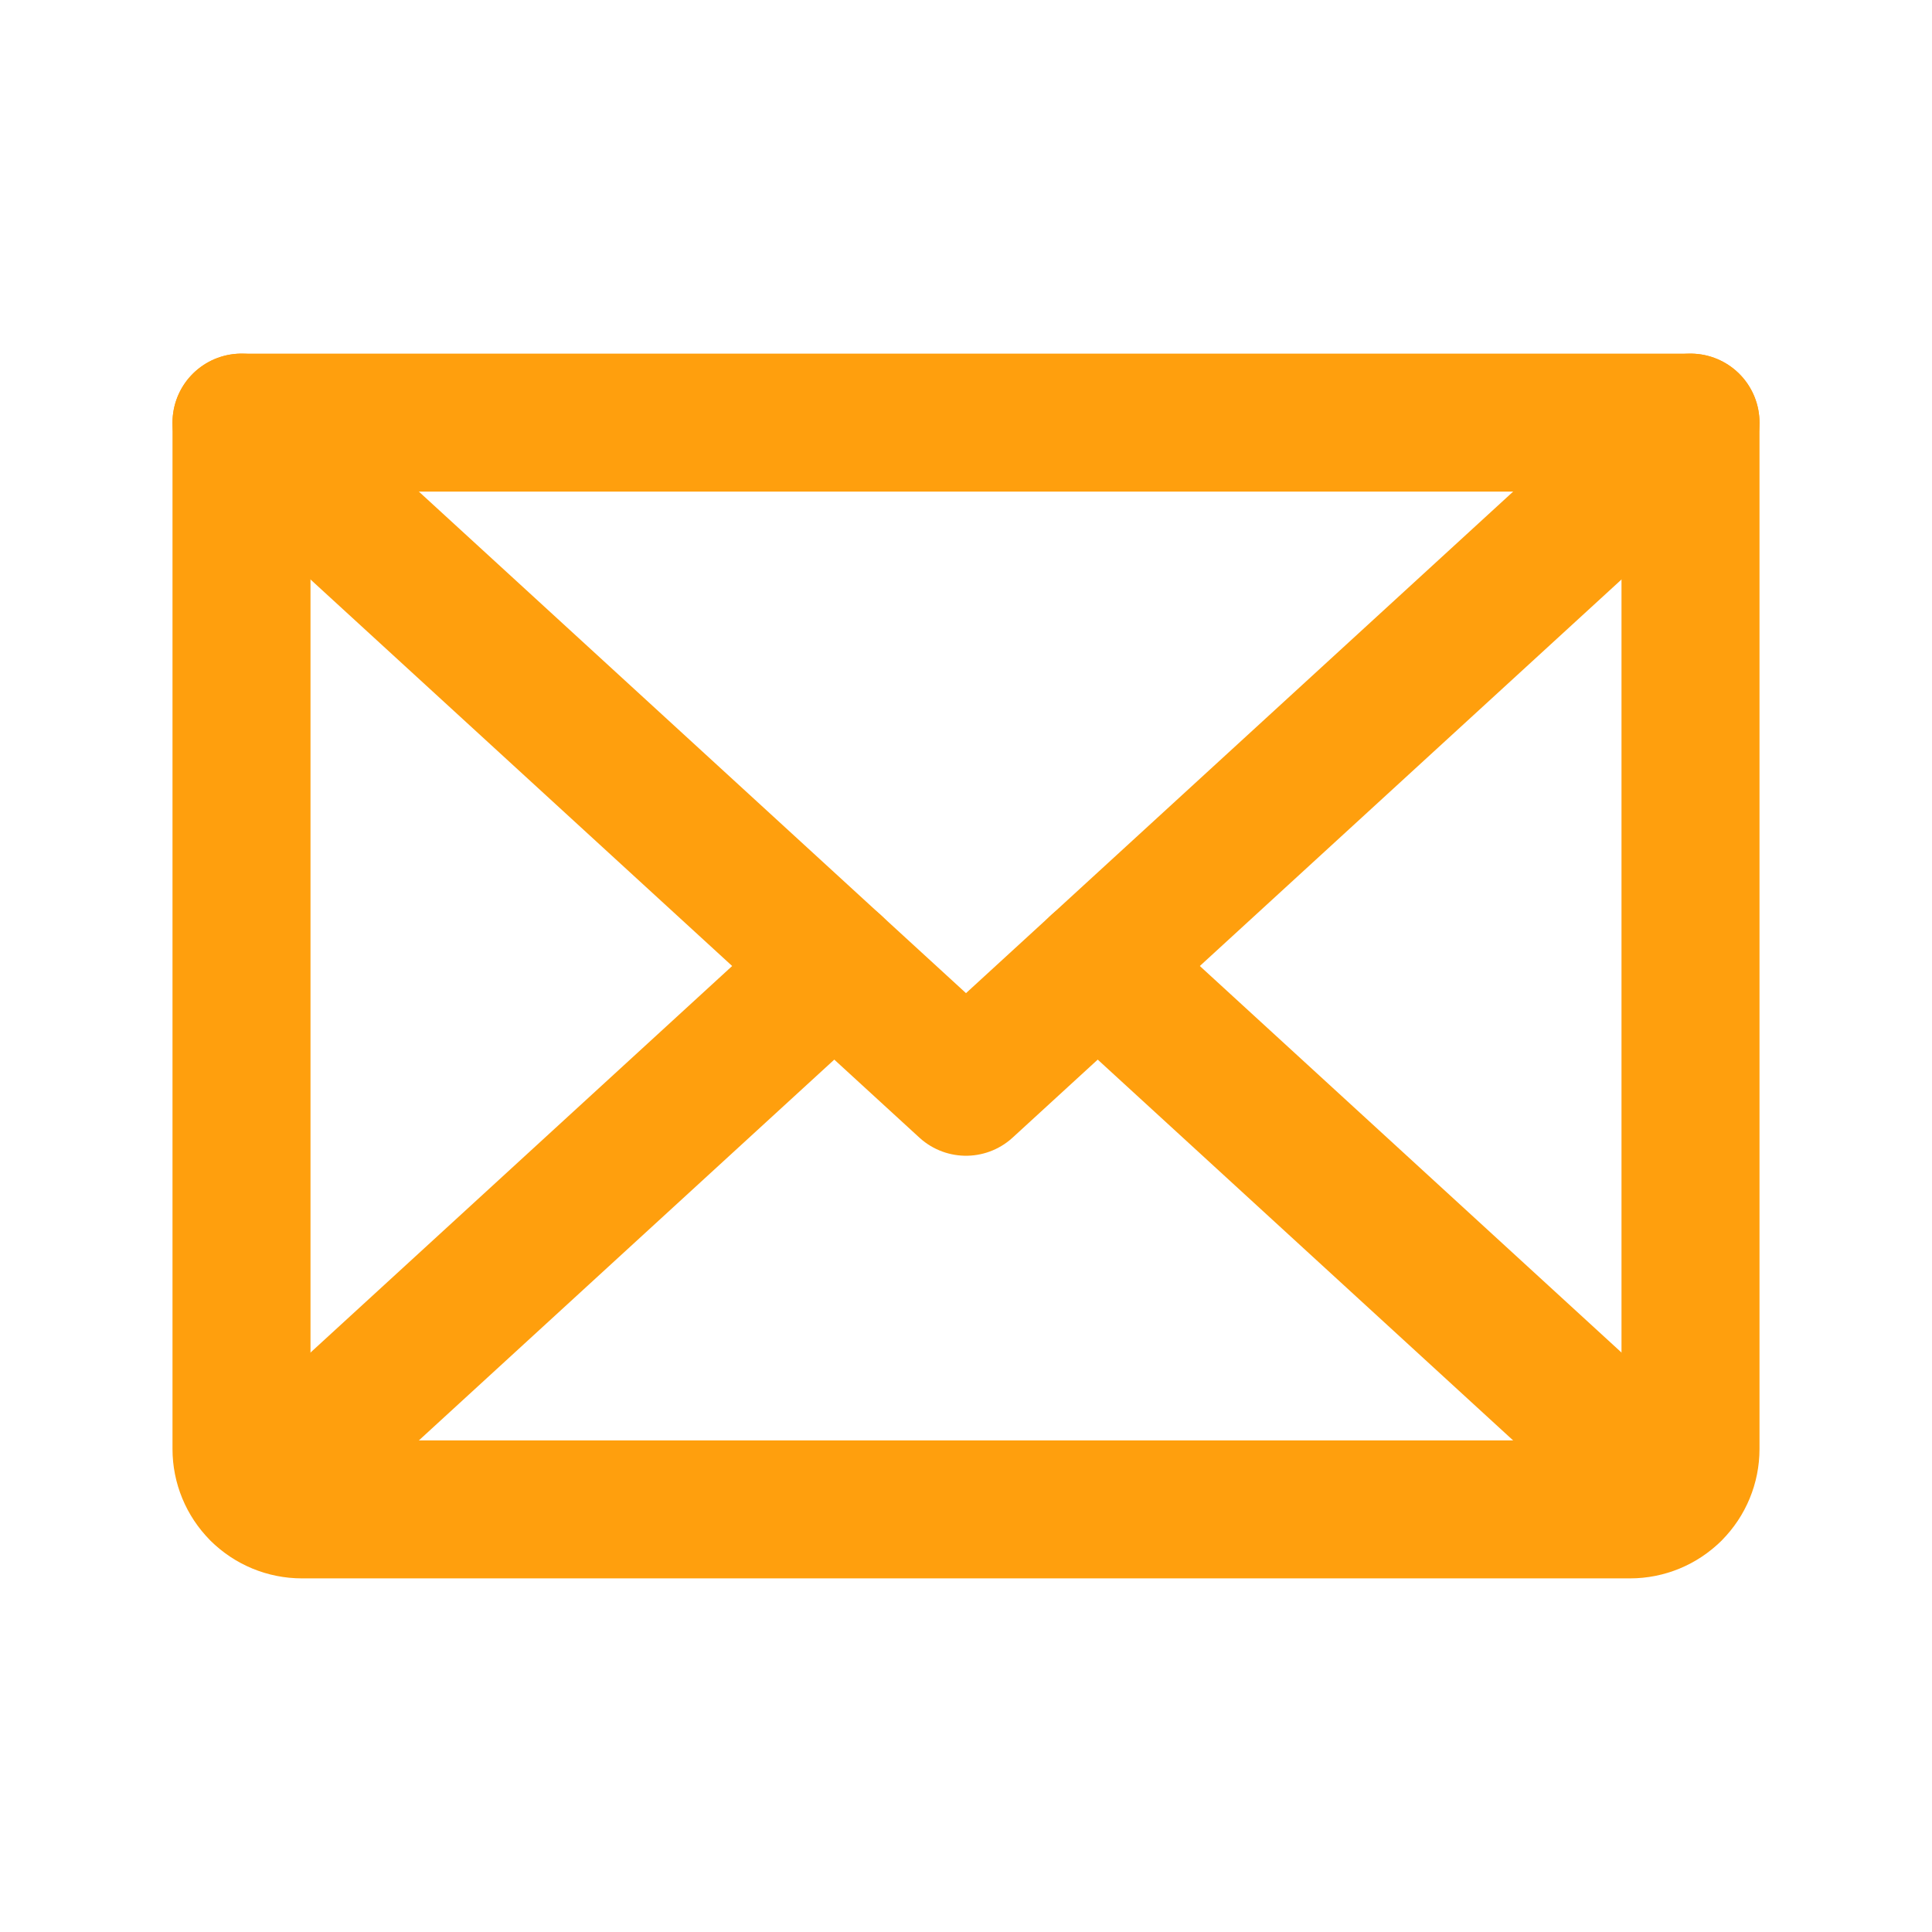 <svg width="28" height="28" viewBox="0 0 28 28" fill="none" xmlns="http://www.w3.org/2000/svg">
<path d="M24.5 6.125L14 15.75L3.5 6.125" stroke="#FF9F0D" stroke-width="2" stroke-linecap="round" stroke-linejoin="round"/>
<path d="M3.5 6.125H24.5V21C24.5 21.232 24.408 21.455 24.244 21.619C24.08 21.783 23.857 21.875 23.625 21.875H4.375C4.143 21.875 3.92 21.783 3.756 21.619C3.592 21.455 3.5 21.232 3.5 21V6.125Z" stroke="#FF9F0D" stroke-width="2" stroke-linecap="round" stroke-linejoin="round"/>
<path d="M12.091 14L3.77 21.628" stroke="#FF9F0D" stroke-width="2" stroke-linecap="round" stroke-linejoin="round"/>
<path d="M24.23 21.628L15.909 14" stroke="#FF9F0D" stroke-width="2" stroke-linecap="round" stroke-linejoin="round"/>
</svg>
